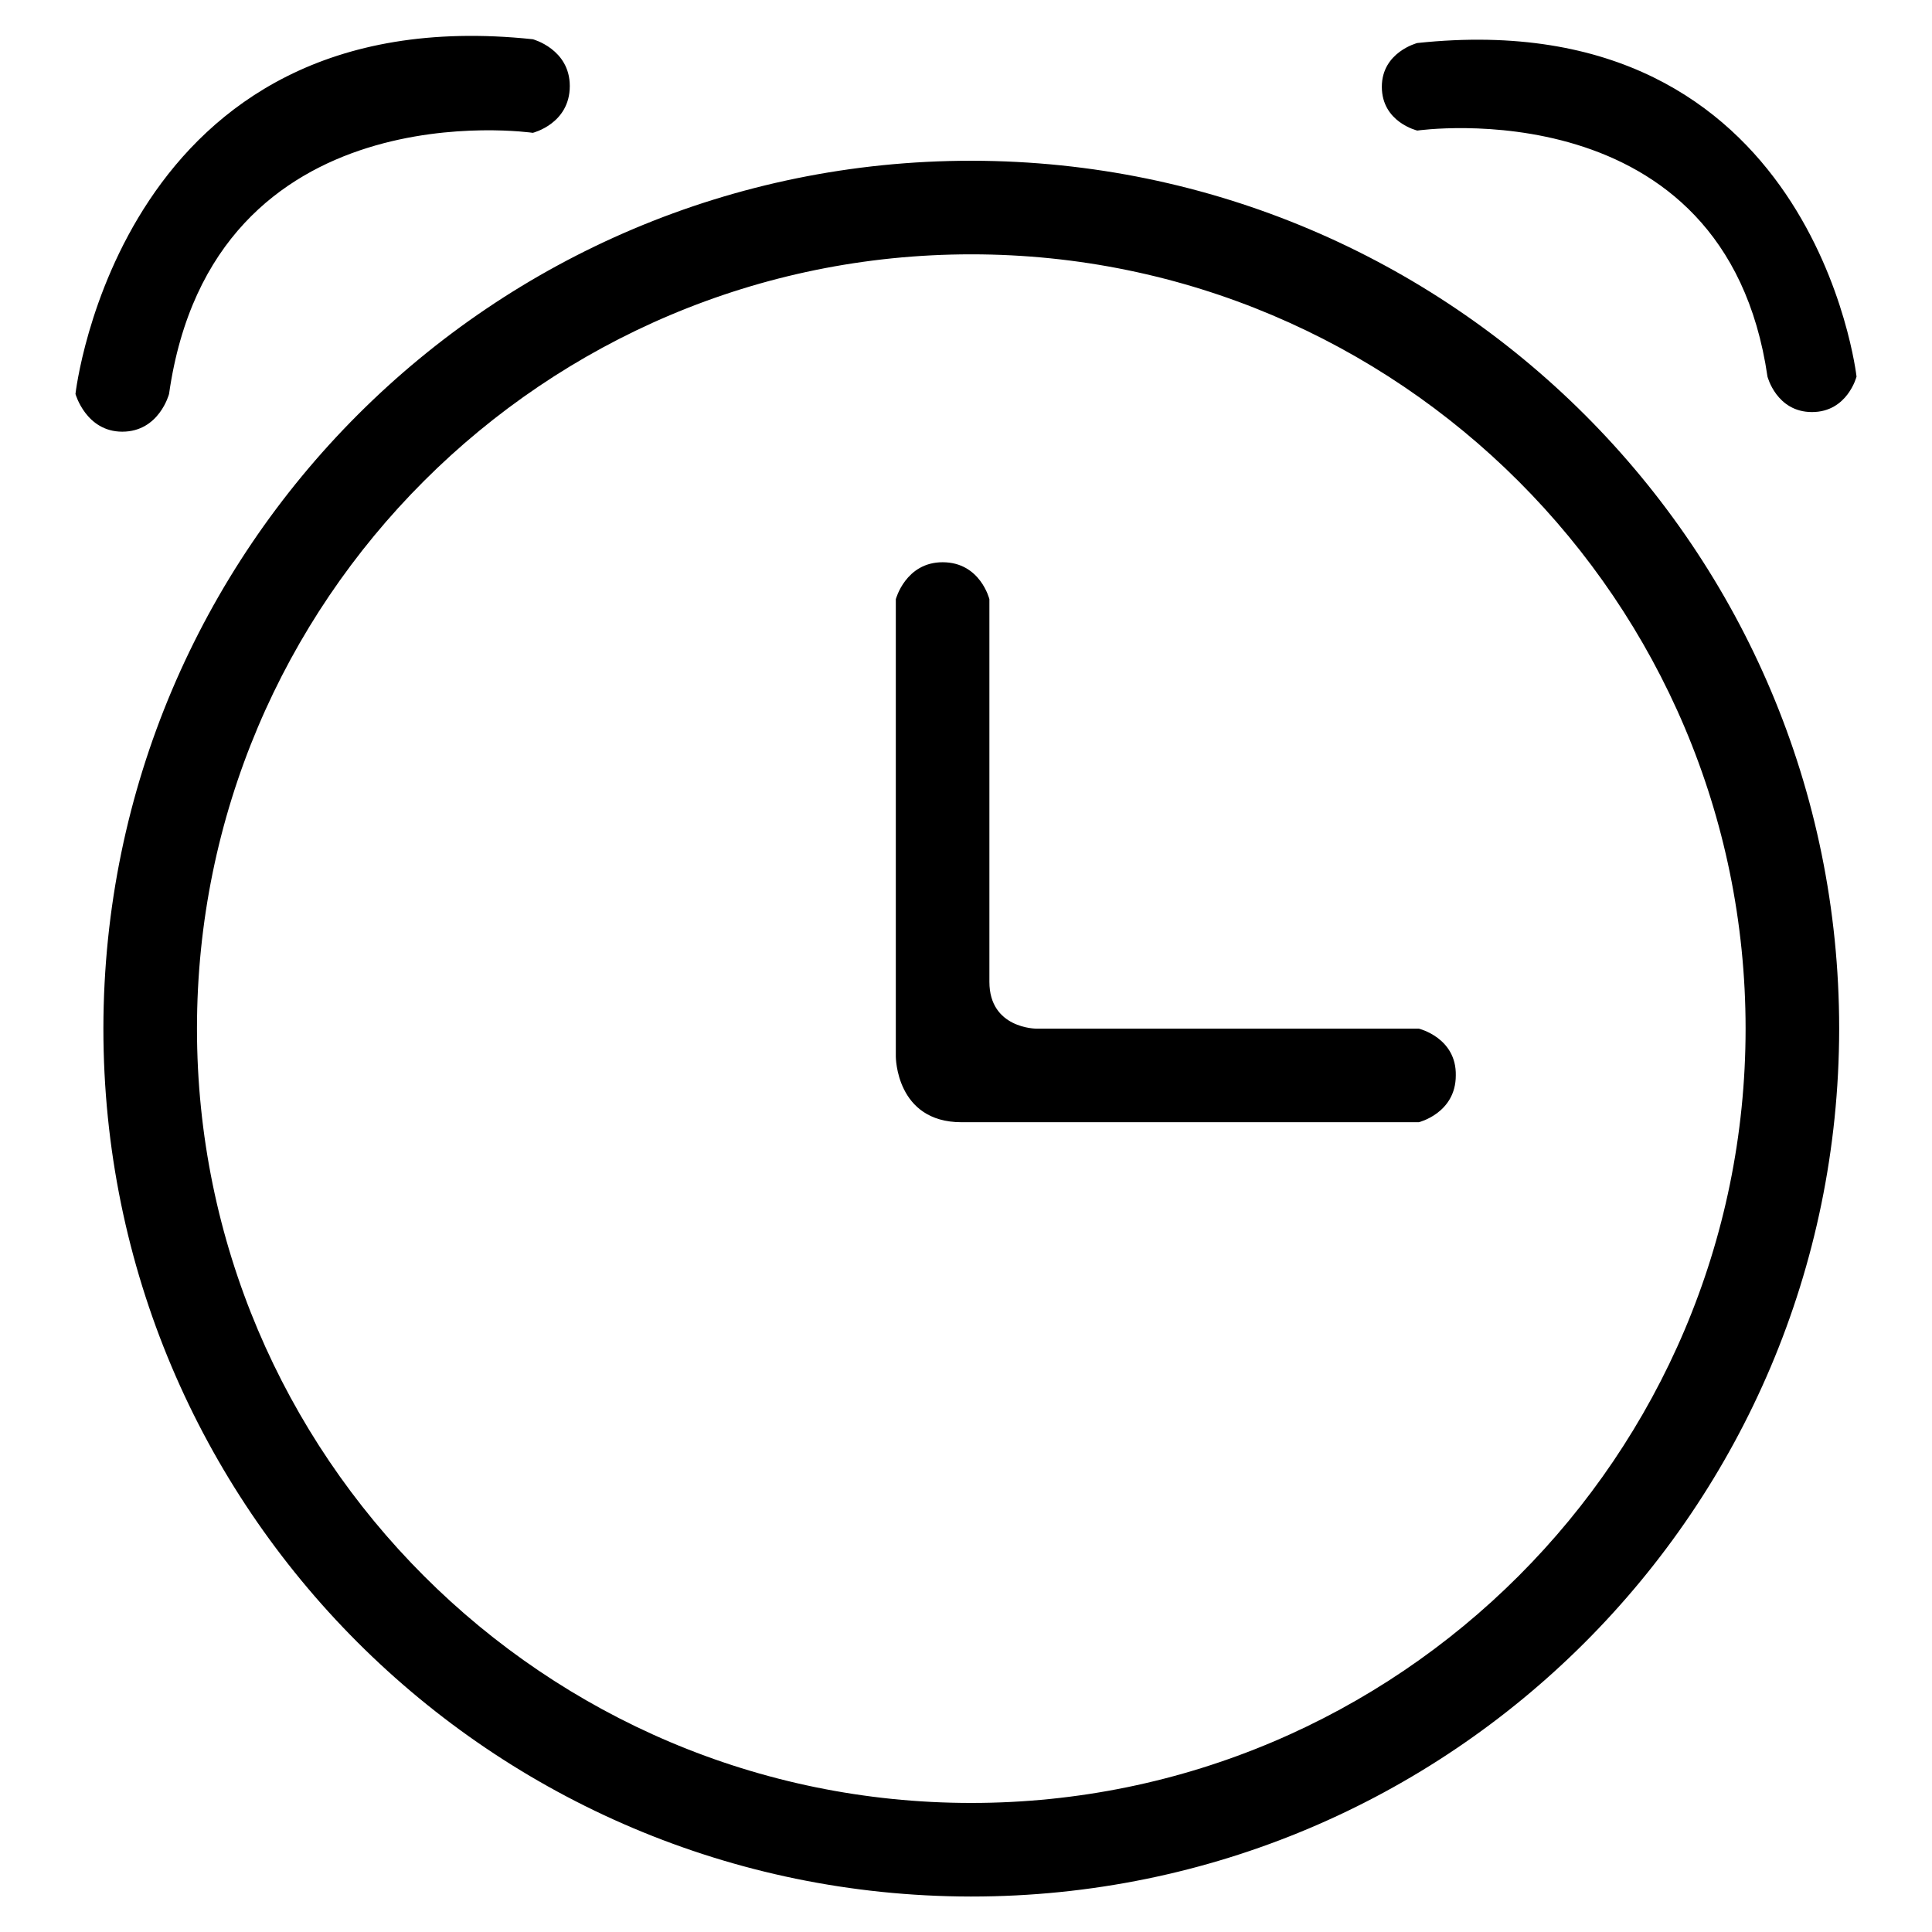<?xml version="1.0" encoding="utf-8"?>
<!-- Svg Vector Icons : http://www.onlinewebfonts.com/icon -->
<!DOCTYPE svg PUBLIC "-//W3C//DTD SVG 1.1//EN" "http://www.w3.org/Graphics/SVG/1.1/DTD/svg11.dtd">
<svg version="1.1" xmlns="http://www.w3.org/2000/svg" xmlns:xlink="http://www.w3.org/1999/xlink" x="0px" y="0px" viewBox="0 0 256 256" enable-background="new 0 0 256 256" xml:space="preserve">
<g> <path fill="#000000" d="M128.7,33.7c56.6,0,102.6,46,102.6,102.6c0,56.6-46,102.6-102.6,102.6c-56.6,0-102.6-46-102.6-102.6 C26.1,79.6,72.1,33.7,128.7,33.7L128.7,33.7z M128.7,21.3c-63.5,0-114.9,51.4-115,114.9c0,0,0,0.1,0,0.1 c0,63.5,51.4,114.9,114.9,115c0,0,0.1,0,0.1,0c63.5,0,114.9-51.4,115-114.9c0,0,0-0.1,0-0.1c0-63.5-51.4-114.9-114.9-115 C128.8,21.3,128.7,21.3,128.7,21.3L128.7,21.3z M188,136.3h-50.7c0,0-6.2,0-6.2-6.2V79.4c0,0-1.2-4.9-6.2-4.9 c-4.9,0-6.2,4.9-6.2,4.9V140c0,0,0,8.7,8.7,8.7H188c0,0,4.9-1.2,4.9-6.2C193,137.5,188,136.3,188,136.3L188,136.3z M70.6,5.2 C15.9-0.6,10,52.2,10,52.2s1.4,5,6.2,5c4.9,0,6.2-5,6.2-5c5.8-40.8,48.2-34.6,48.2-34.6s4.9-1.2,4.9-6.2 C75.5,6.5,70.6,5.2,70.6,5.2L70.6,5.2z M187.8,5.7c0,0-4.7,1.2-4.7,5.8c0,4.7,4.7,5.8,4.7,5.8s40.8-5.9,46.4,32.6 c0,0,1.2,4.7,5.9,4.7c4.7,0,5.9-4.7,5.9-4.7S240.4,0.1,187.8,5.7z"/></g>
</svg>